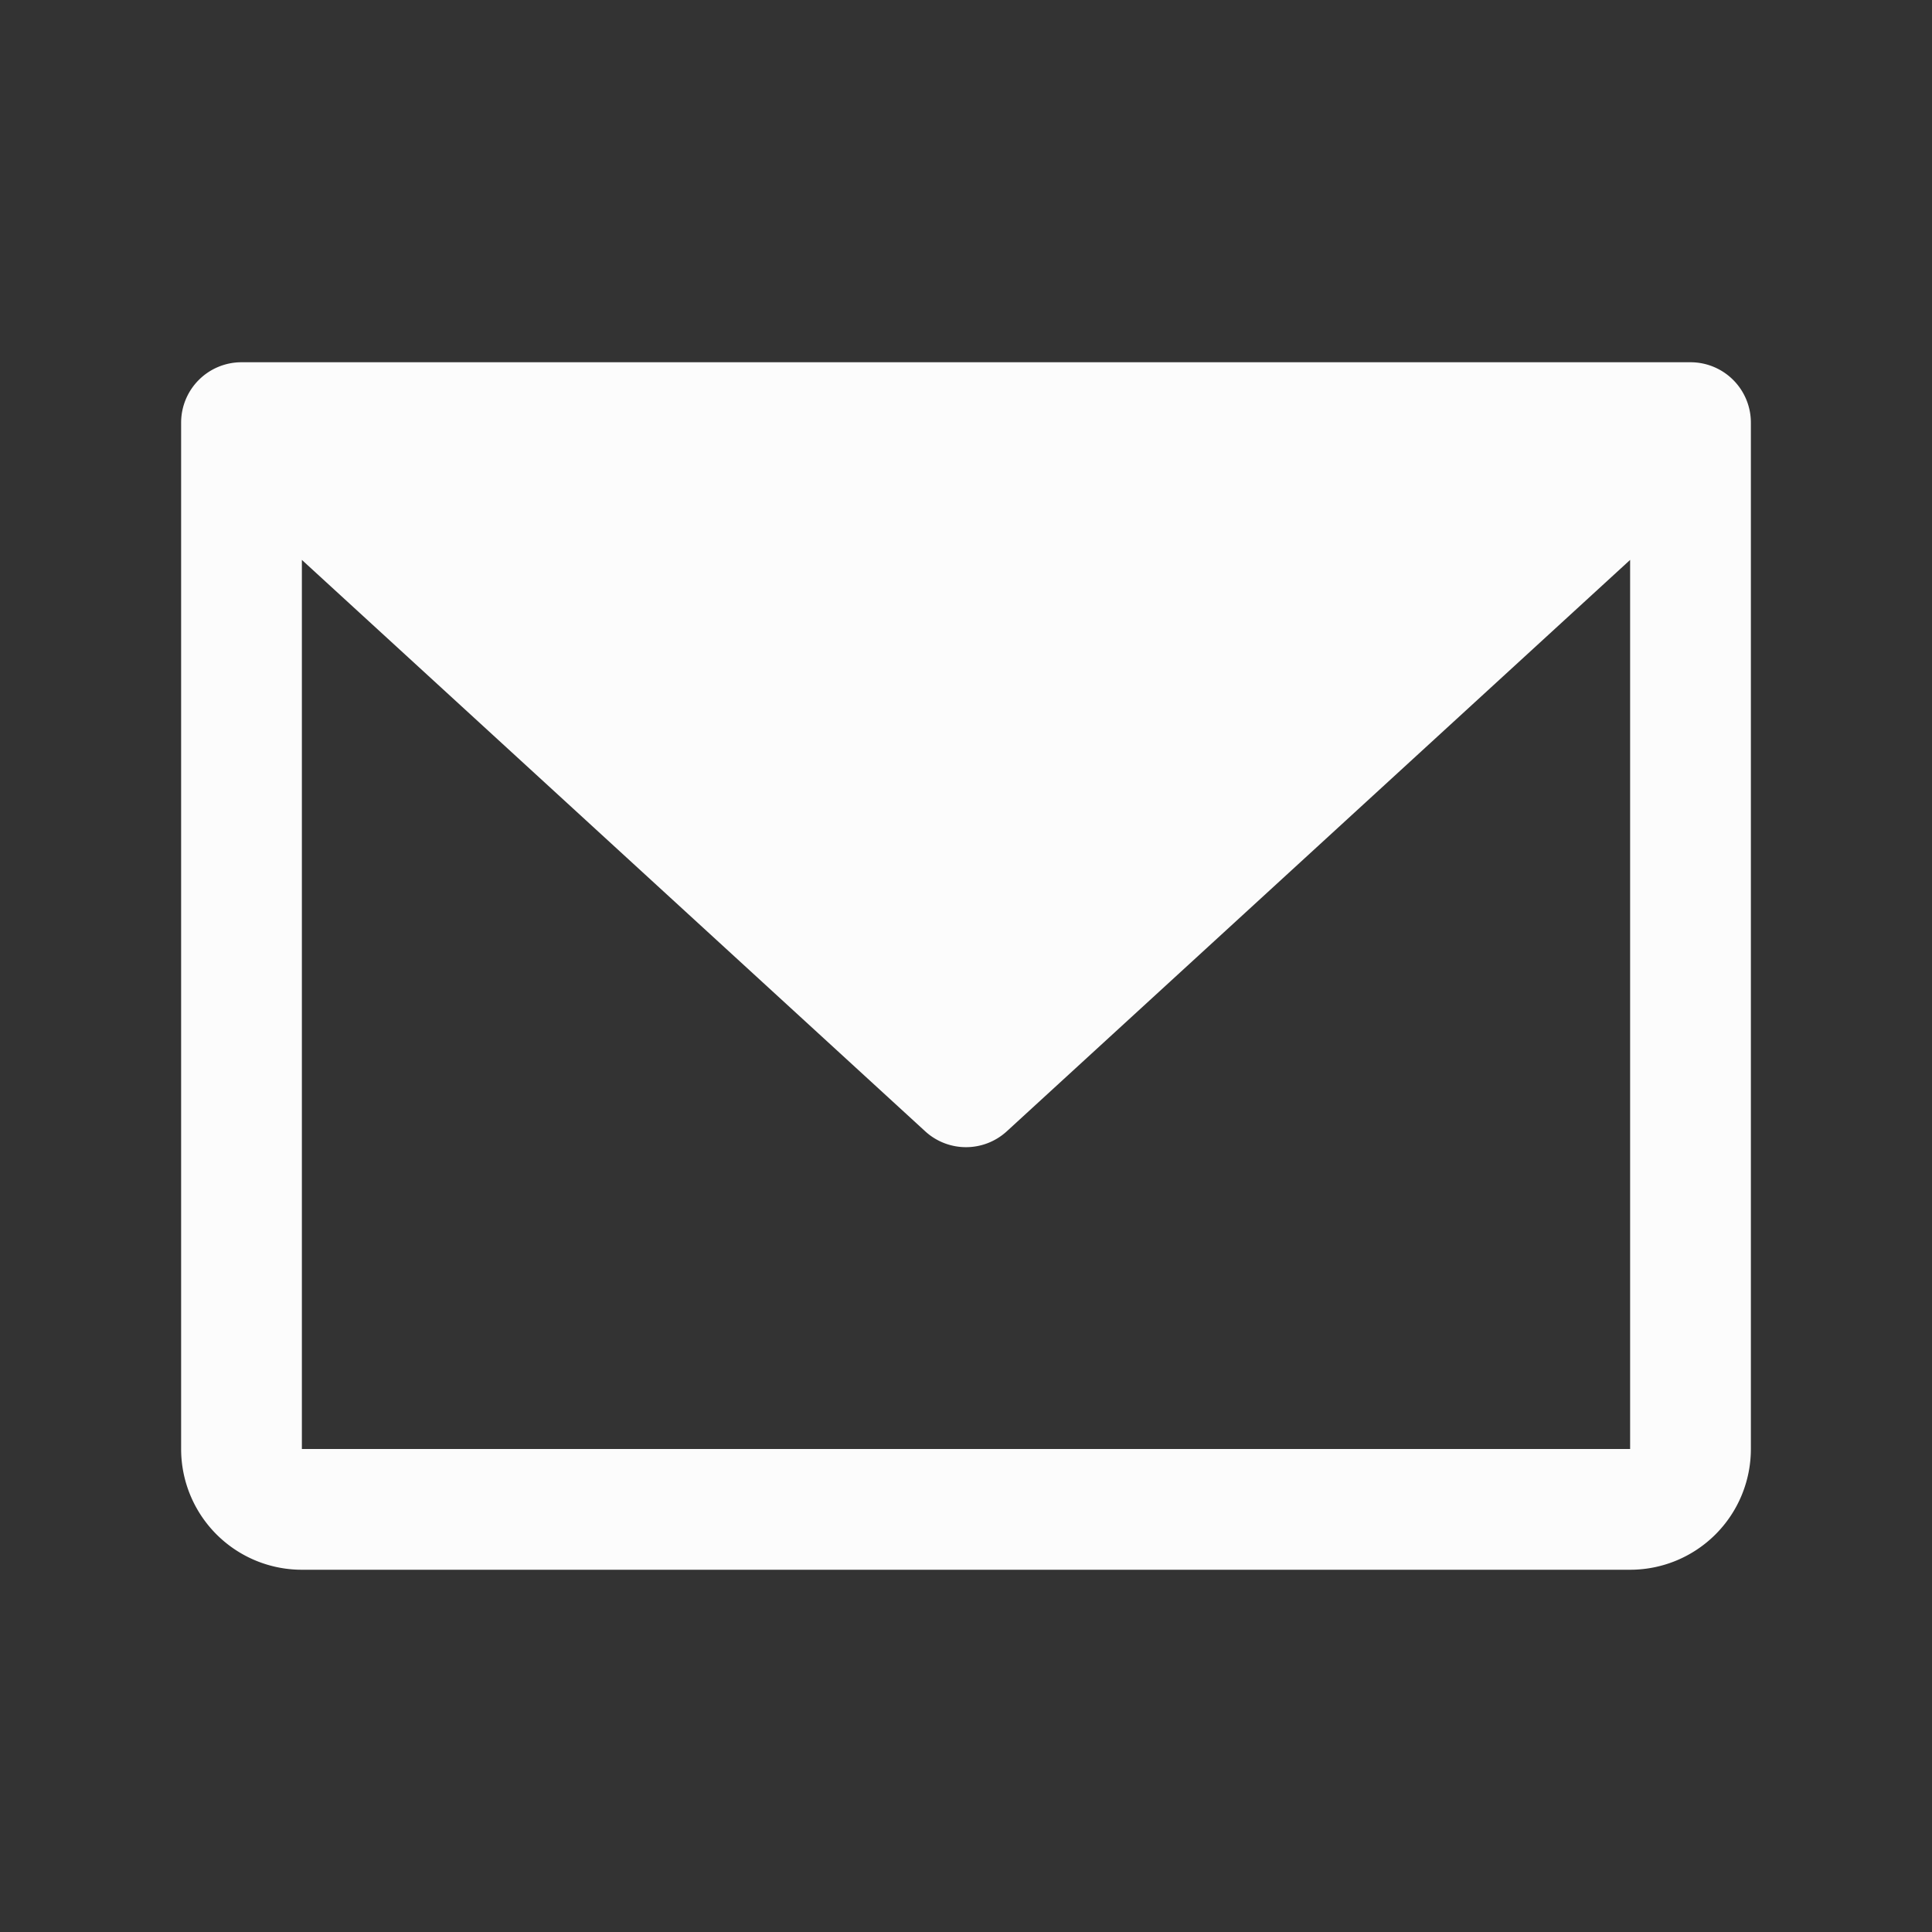 <svg xmlns="http://www.w3.org/2000/svg" width="96" height="96" fill="#fcfcfc" viewBox="0 0 256 256"><rect x="0" y="0" width="256" height="256" fill="#333333" stroke="none"/><path d="M224,48H32a8,8,0,0,0-8,8V192a16,16,0,0,0,16,16H216a16,16,0,0,0,16-16V56A8,8,0,0,0,224,48Zm-8,144H40V74.19l82.59,75.71a8,8,0,0,0,10.82,0L216,74.19V192Z"></path></svg>